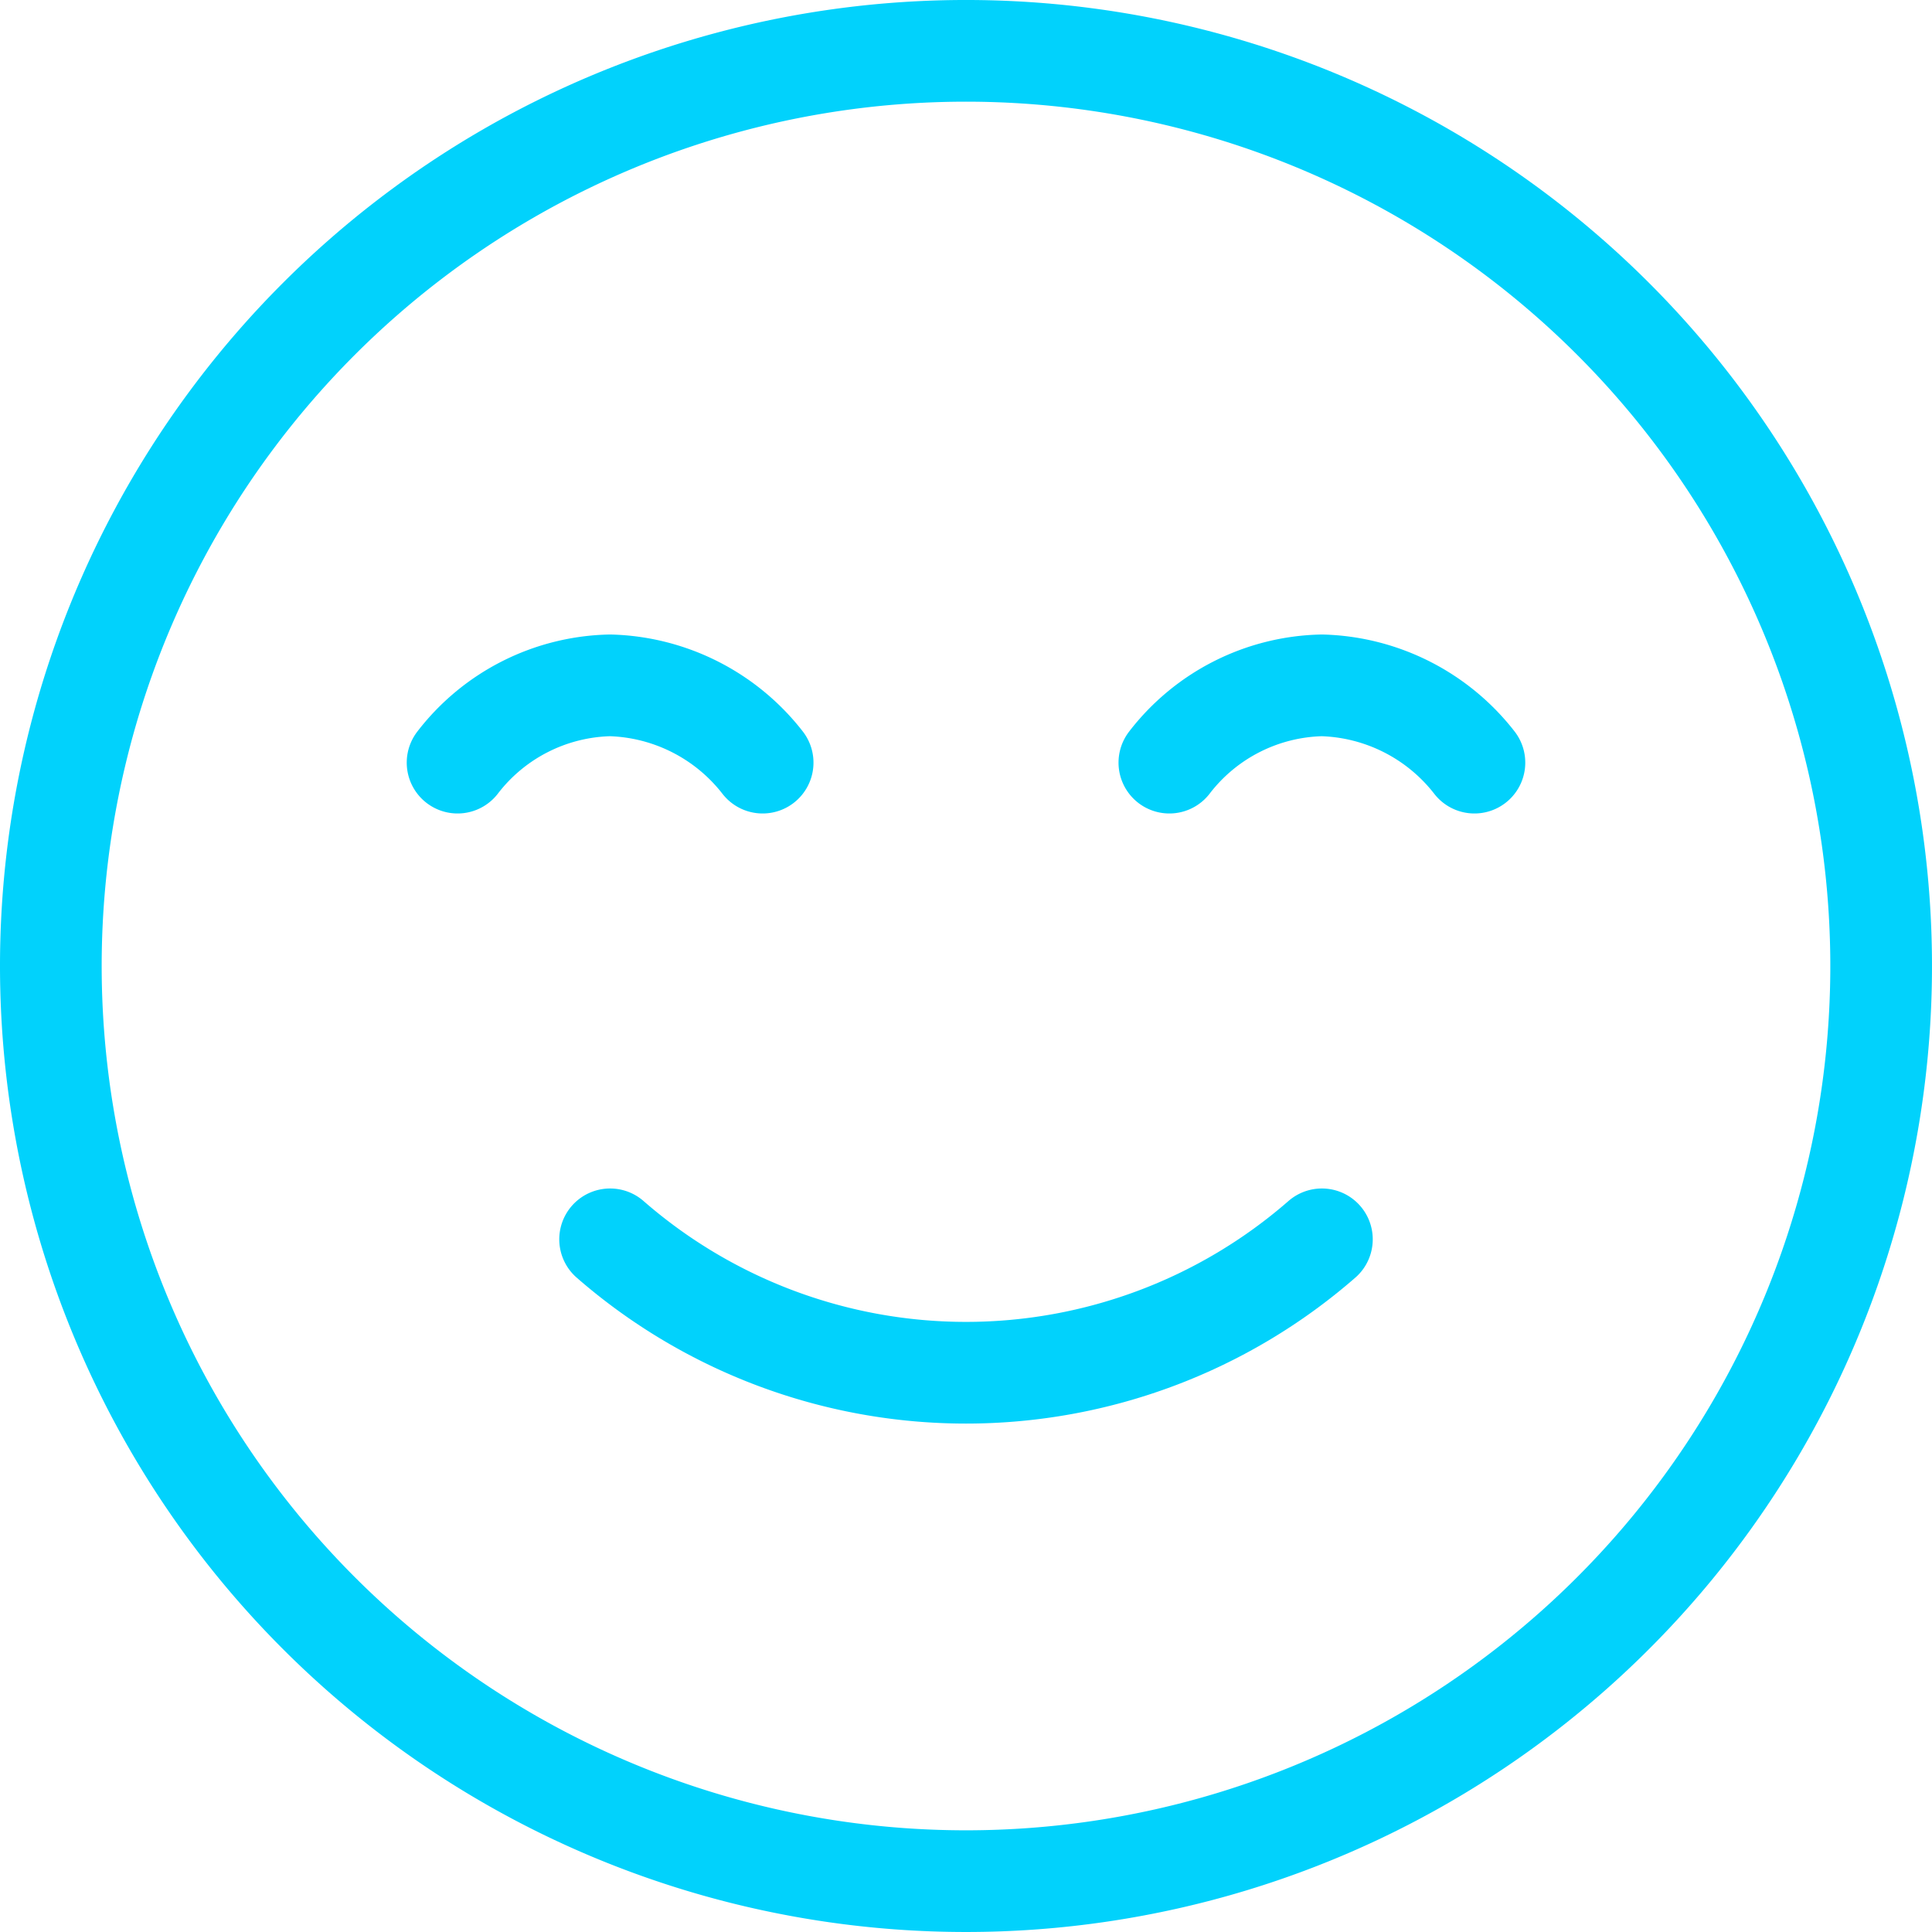 <svg xmlns="http://www.w3.org/2000/svg" width="38" height="38" viewBox="0 0 38 38">
  <g id="Value_Icon_06" data-name="Value Icon 06" transform="translate(1453.832 -3351.096)">
    <path id="Path_471" data-name="Path 471" d="M614,430a3.888,3.888,0,0,1,3-1.52,3.934,3.934,0,0,1,3,1.52" transform="translate(-2058.832 2936.096)" fill="none" stroke="#01d2fc" stroke-linecap="round" stroke-linejoin="round" stroke-width="2"/>
    <path id="Path_472" data-name="Path 472" d="M628,430a3.888,3.888,0,0,1,3-1.52,3.934,3.934,0,0,1,3,1.52" transform="translate(-2058.832 2936.096)" fill="none" stroke="#01d2fc" stroke-linecap="round" stroke-linejoin="round" stroke-width="2"/>
    <path id="Path_473" data-name="Path 473" d="M636.728,421.272a18,18,0,1,1-25.456,0,18,18,0,0,1,25.456,0" transform="translate(-2058.832 2936.096)" fill="none" stroke="#01d2fc" stroke-linecap="round" stroke-linejoin="round" stroke-width="2"/>
    <path id="Path_474" data-name="Path 474" d="M631,439.376a10.649,10.649,0,0,1-14,0" transform="translate(-2058.832 2936.096)" fill="none" stroke="#01d2fc" stroke-linecap="round" stroke-linejoin="round" stroke-width="2"/>
  </g>
</svg>
